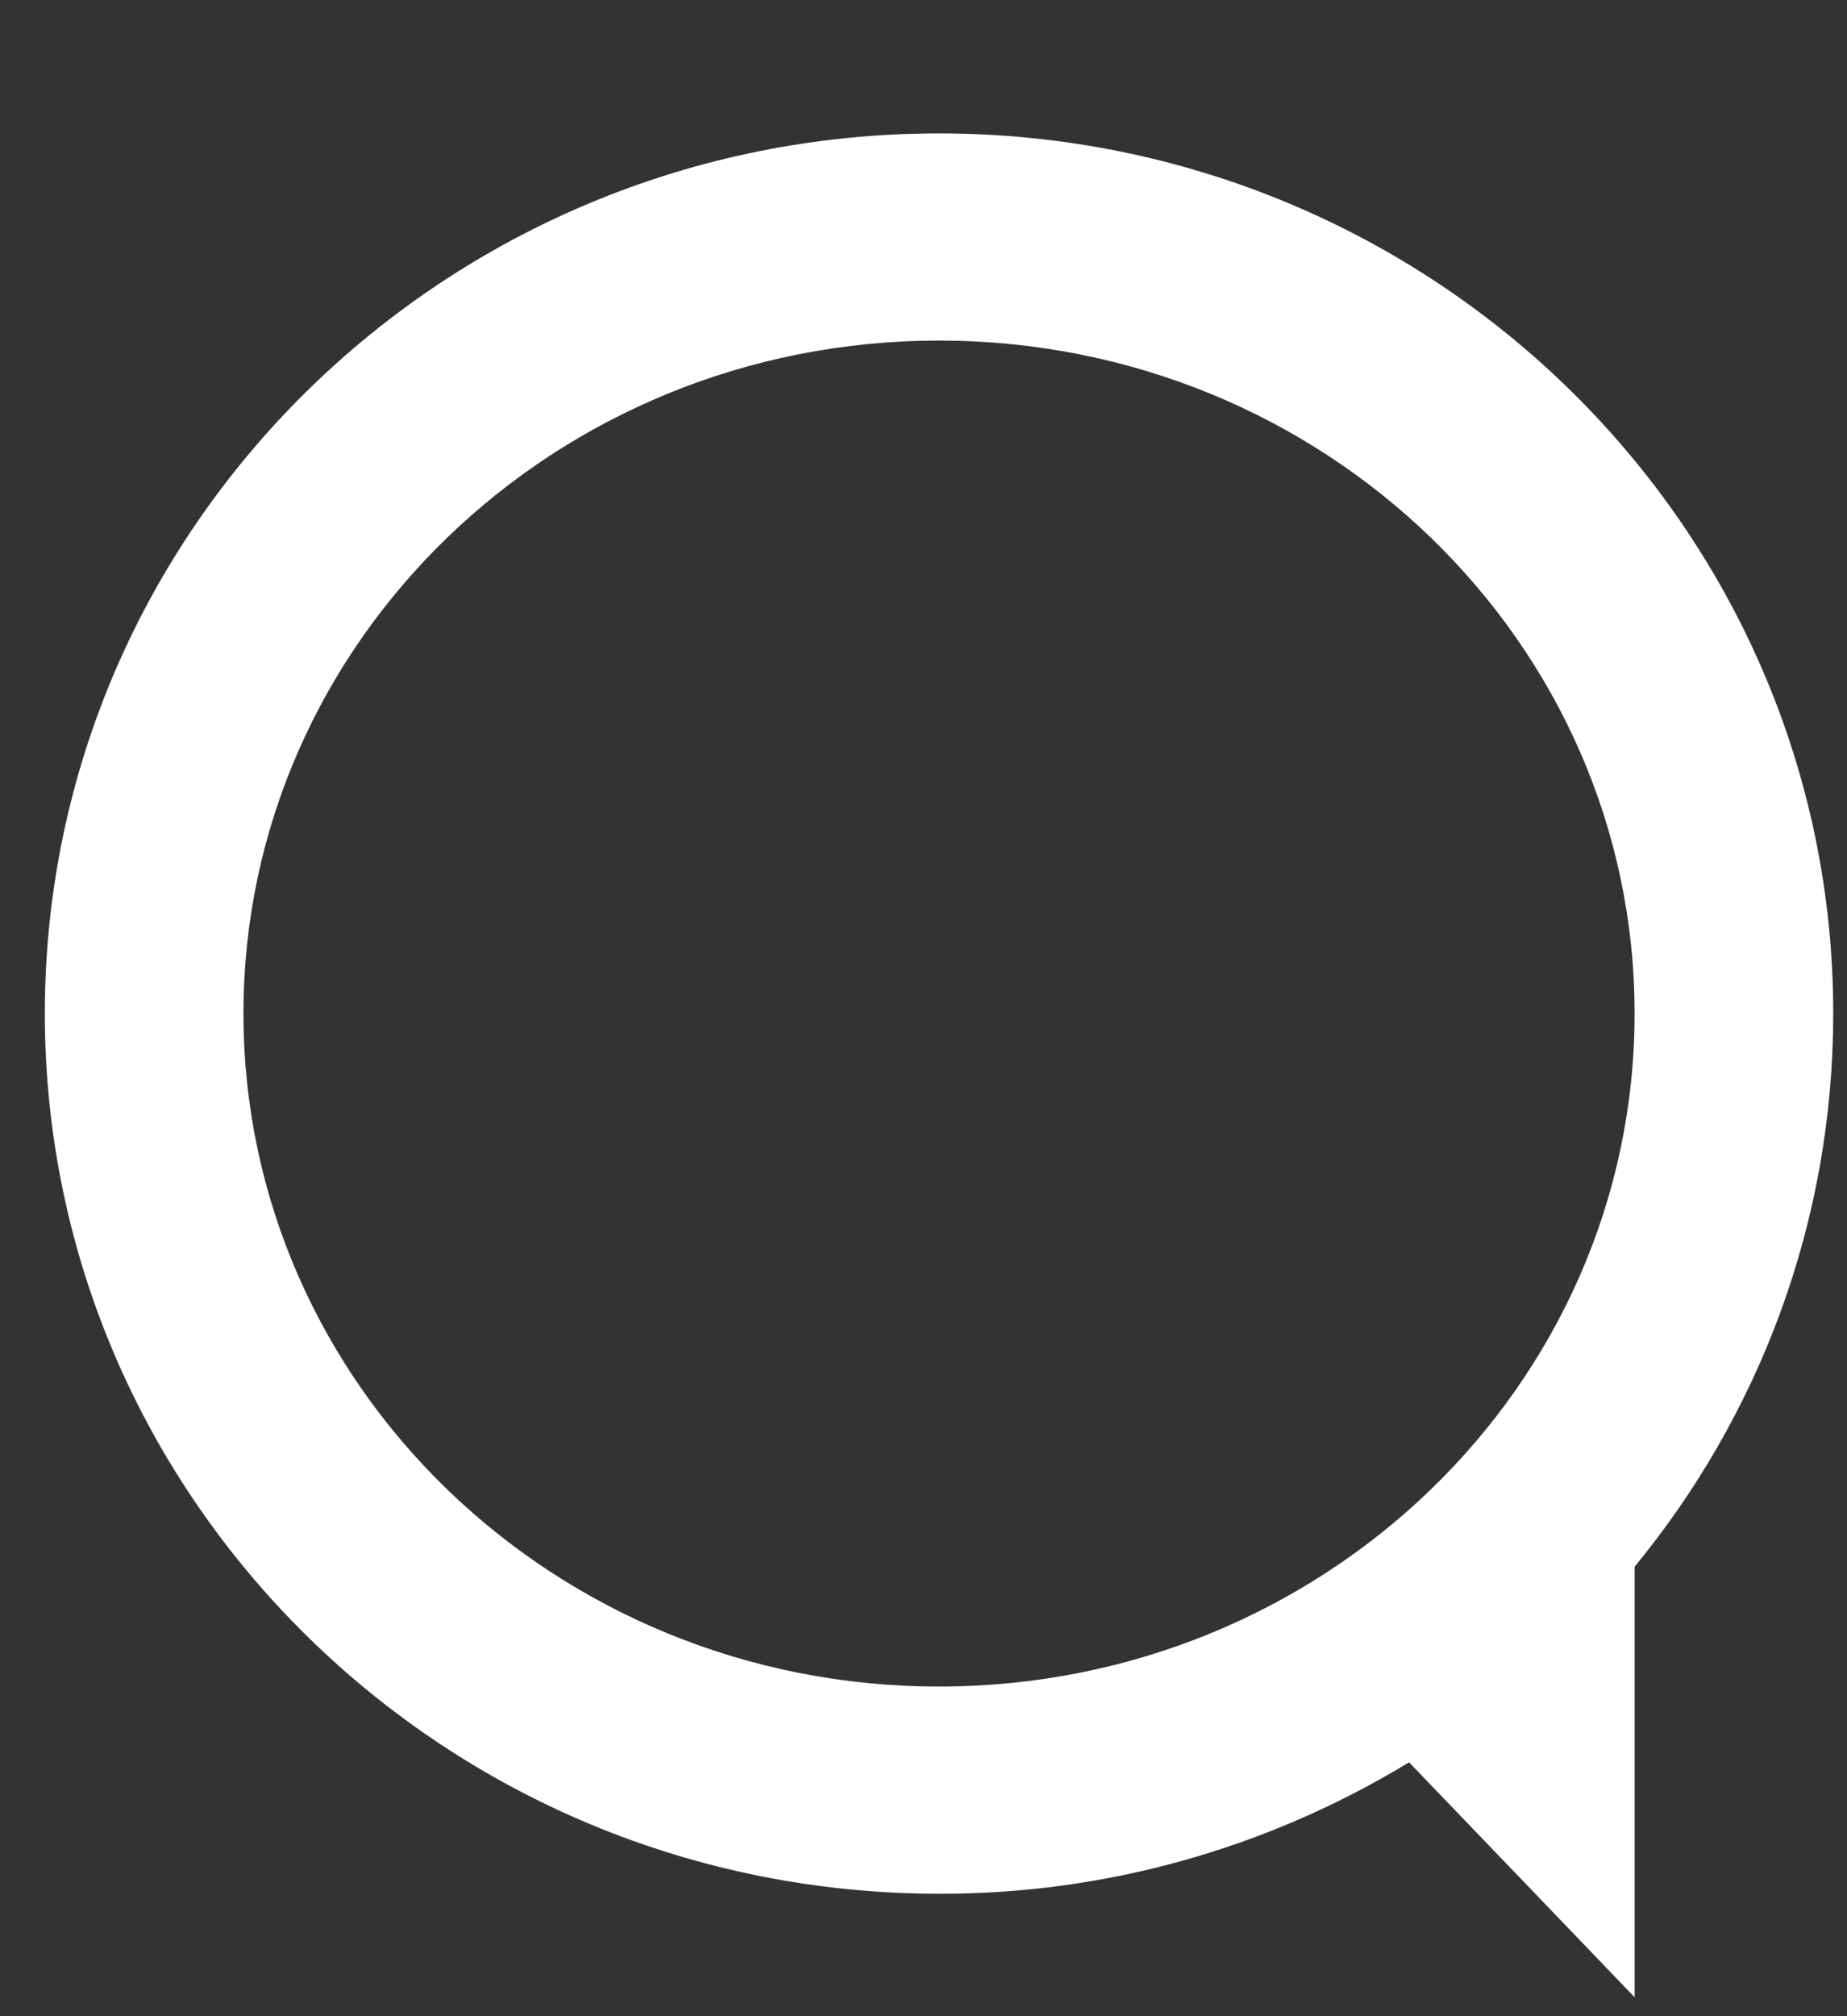 <svg width="11" height="12" viewBox="0 0 11 12" fill="none" xmlns="http://www.w3.org/2000/svg">
<rect x="0" y="0" width="11" height="12" fill="#333333" stroke="none"/>
<path d="M9.735 11.887V9.325C10.474 8.426 10.918 7.28 10.918 6.032C10.918 3.14 8.533 0.794 5.592 0.794C2.652 0.794 0.267 3.14 0.267 6.032C0.267 8.925 2.652 11.271 5.592 11.271C6.576 11.274 7.542 11.005 8.392 10.489L9.735 11.887ZM5.592 10.038C3.305 10.038 1.45 8.245 1.45 6.032C1.45 3.82 3.305 2.027 5.592 2.027C7.88 2.027 9.735 3.82 9.735 6.032C9.735 8.245 7.88 10.038 5.592 10.038Z" fill="white"/>
</svg>
